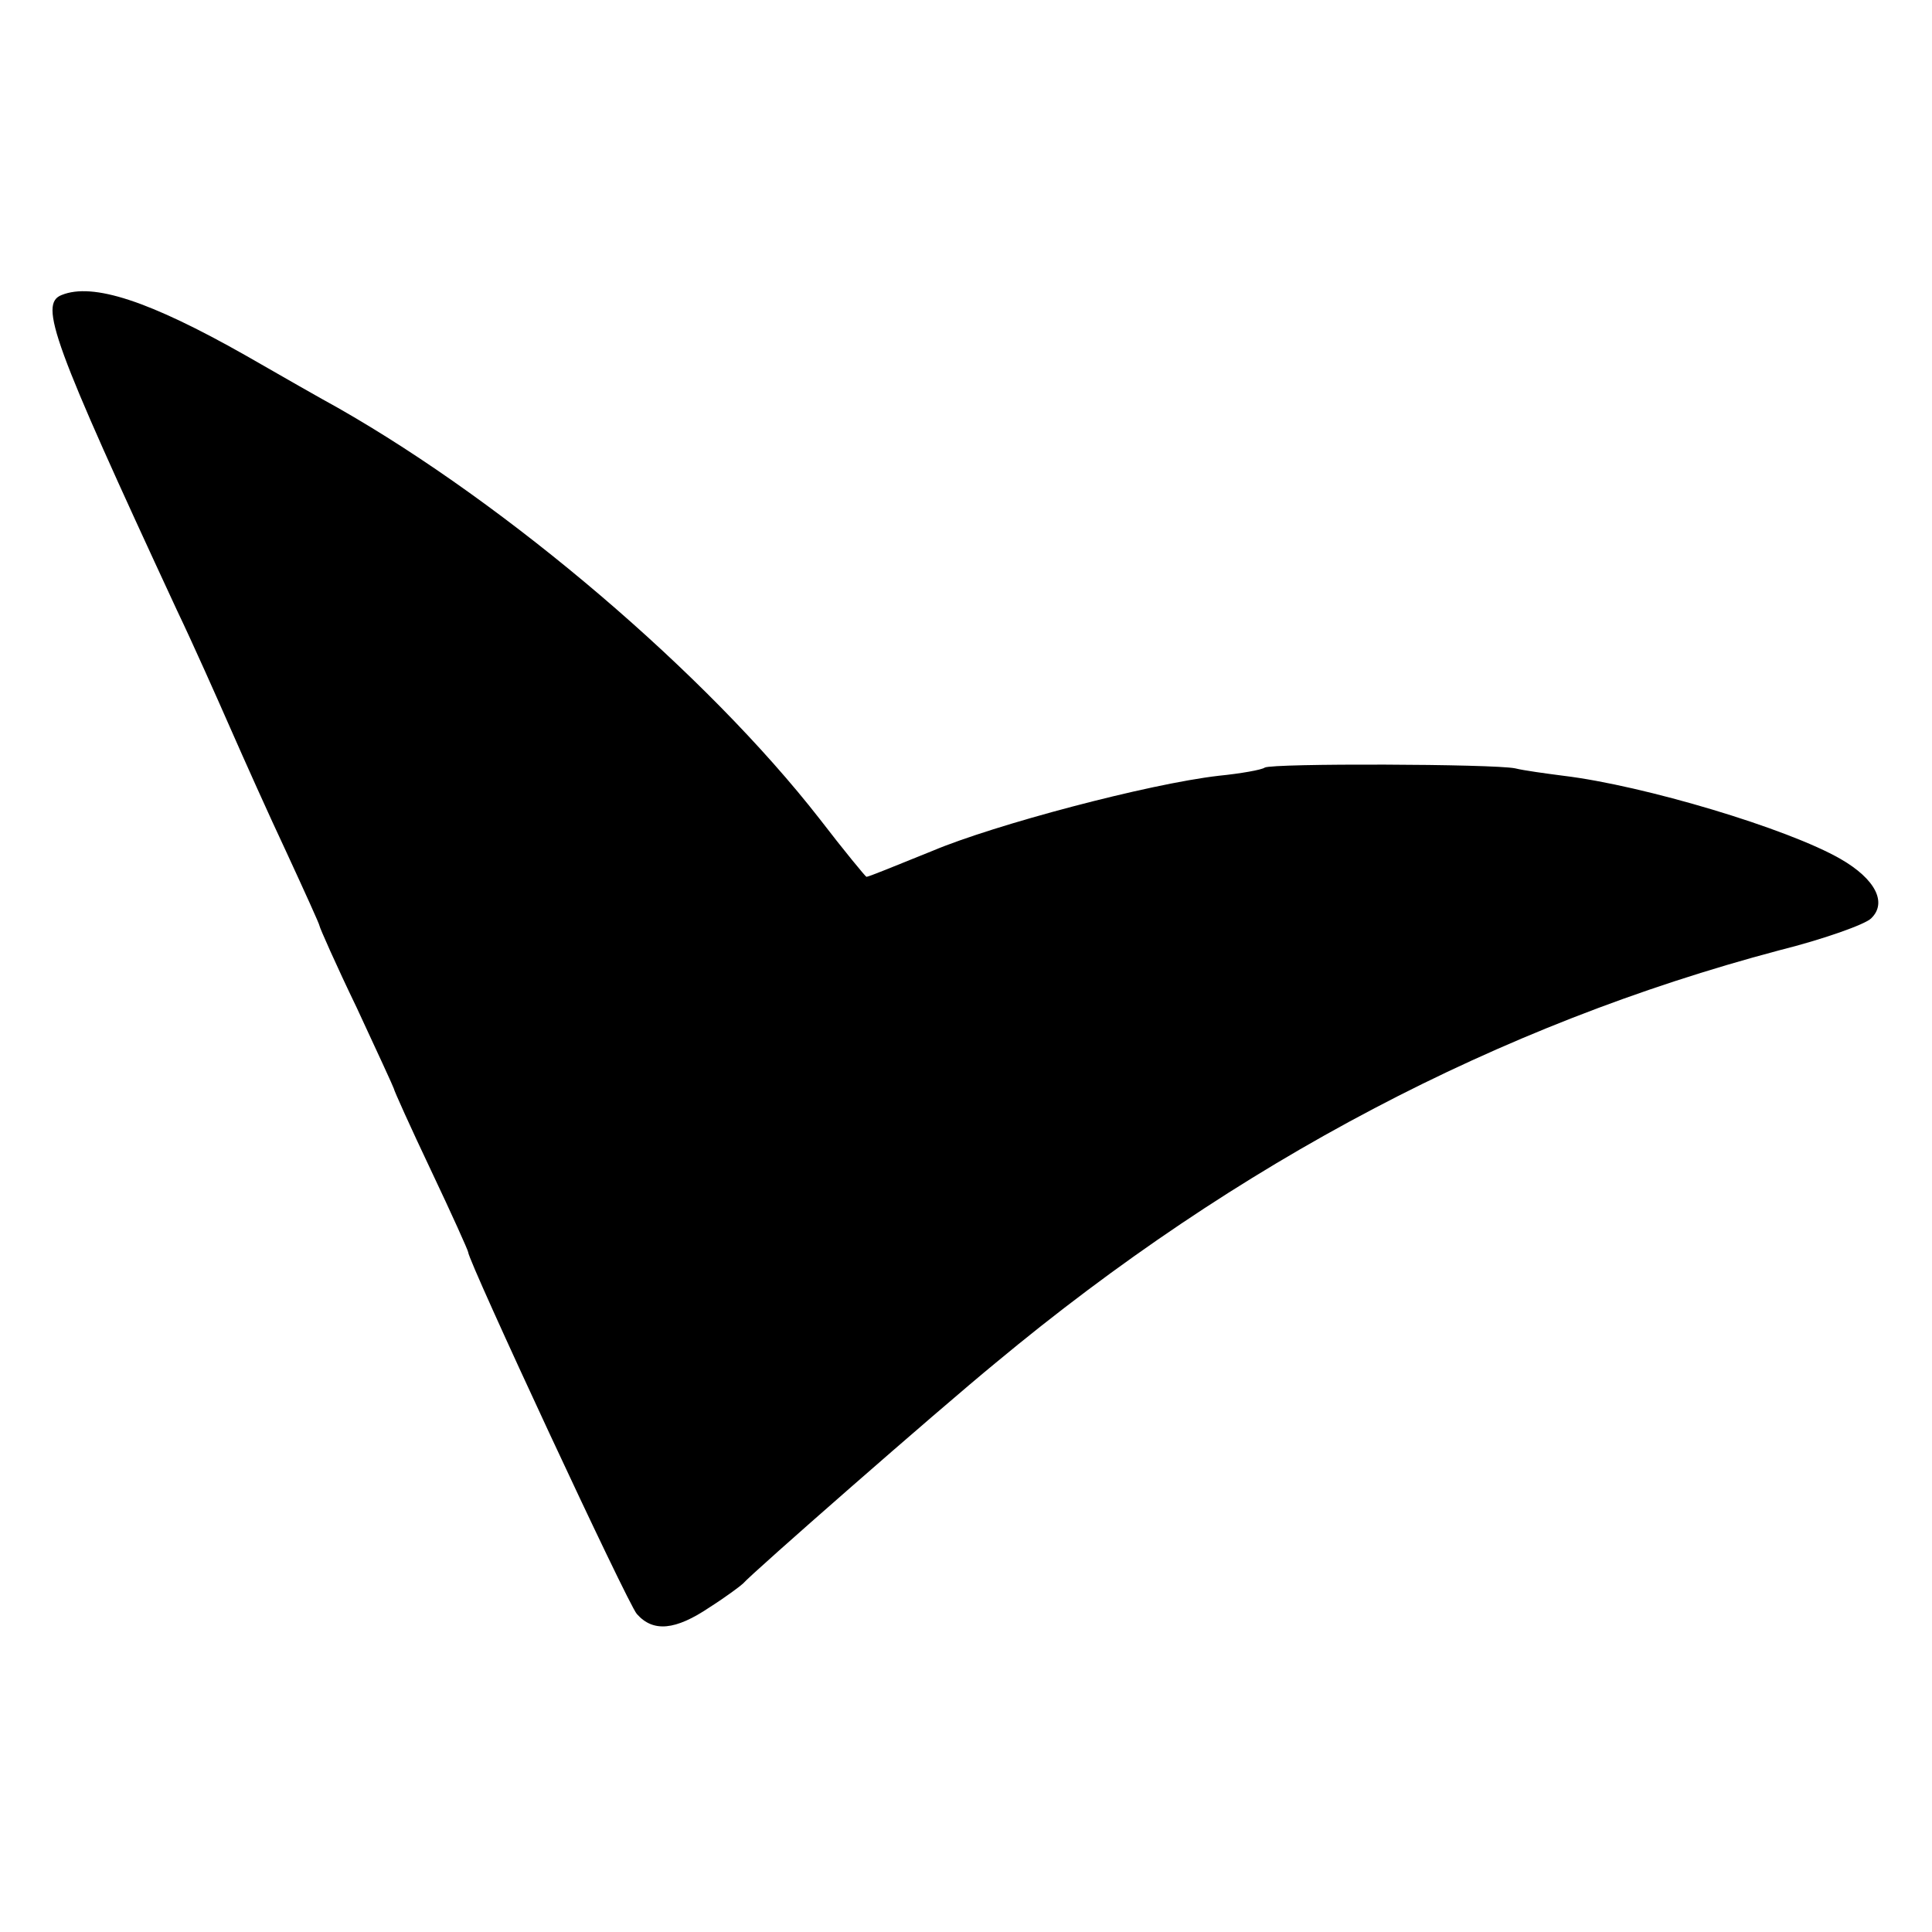 <?xml version="1.0" standalone="no"?>
<!DOCTYPE svg PUBLIC "-//W3C//DTD SVG 20010904//EN"
 "http://www.w3.org/TR/2001/REC-SVG-20010904/DTD/svg10.dtd">
<svg version="1.0" xmlns="http://www.w3.org/2000/svg"
 width="260pt" height="260pt" viewBox="0 0 260 260"
 preserveAspectRatio="xMidYMid meet">
<g transform="translate(0,260) scale(0.1,-0.1)"
fill="#000000" stroke="none">
<path d="M83 2203 c-31 -12 -12 -64 155 -424 22 -46 54 -118 72 -159 18 -41
52 -117 76 -168 24 -52 44 -96 44 -98 0 -2 22 -52 50 -110 27 -58 50 -108 50
-109 0 -2 22 -51 50 -110 28 -59 50 -108 50 -110 0 -12 215 -474 227 -487 22
-25 52 -22 98 9 22 14 42 29 45 32 12 14 262 233 340 297 326 271 677 455
1054 555 60 15 116 35 124 43 22 21 6 53 -41 80 -71 41 -265 99 -373 112 -23
3 -53 7 -65 10 -29 6 -327 7 -337 1 -4 -3 -32 -8 -62 -11 -95 -11 -302 -66
-385 -101 -52 -21 -86 -35 -89 -35 -1 0 -30 35 -63 78 -152 195 -418 422 -648
553 -22 12 -78 44 -125 71 -129 73 -205 98 -247 81z"/>
</g>
</svg>
